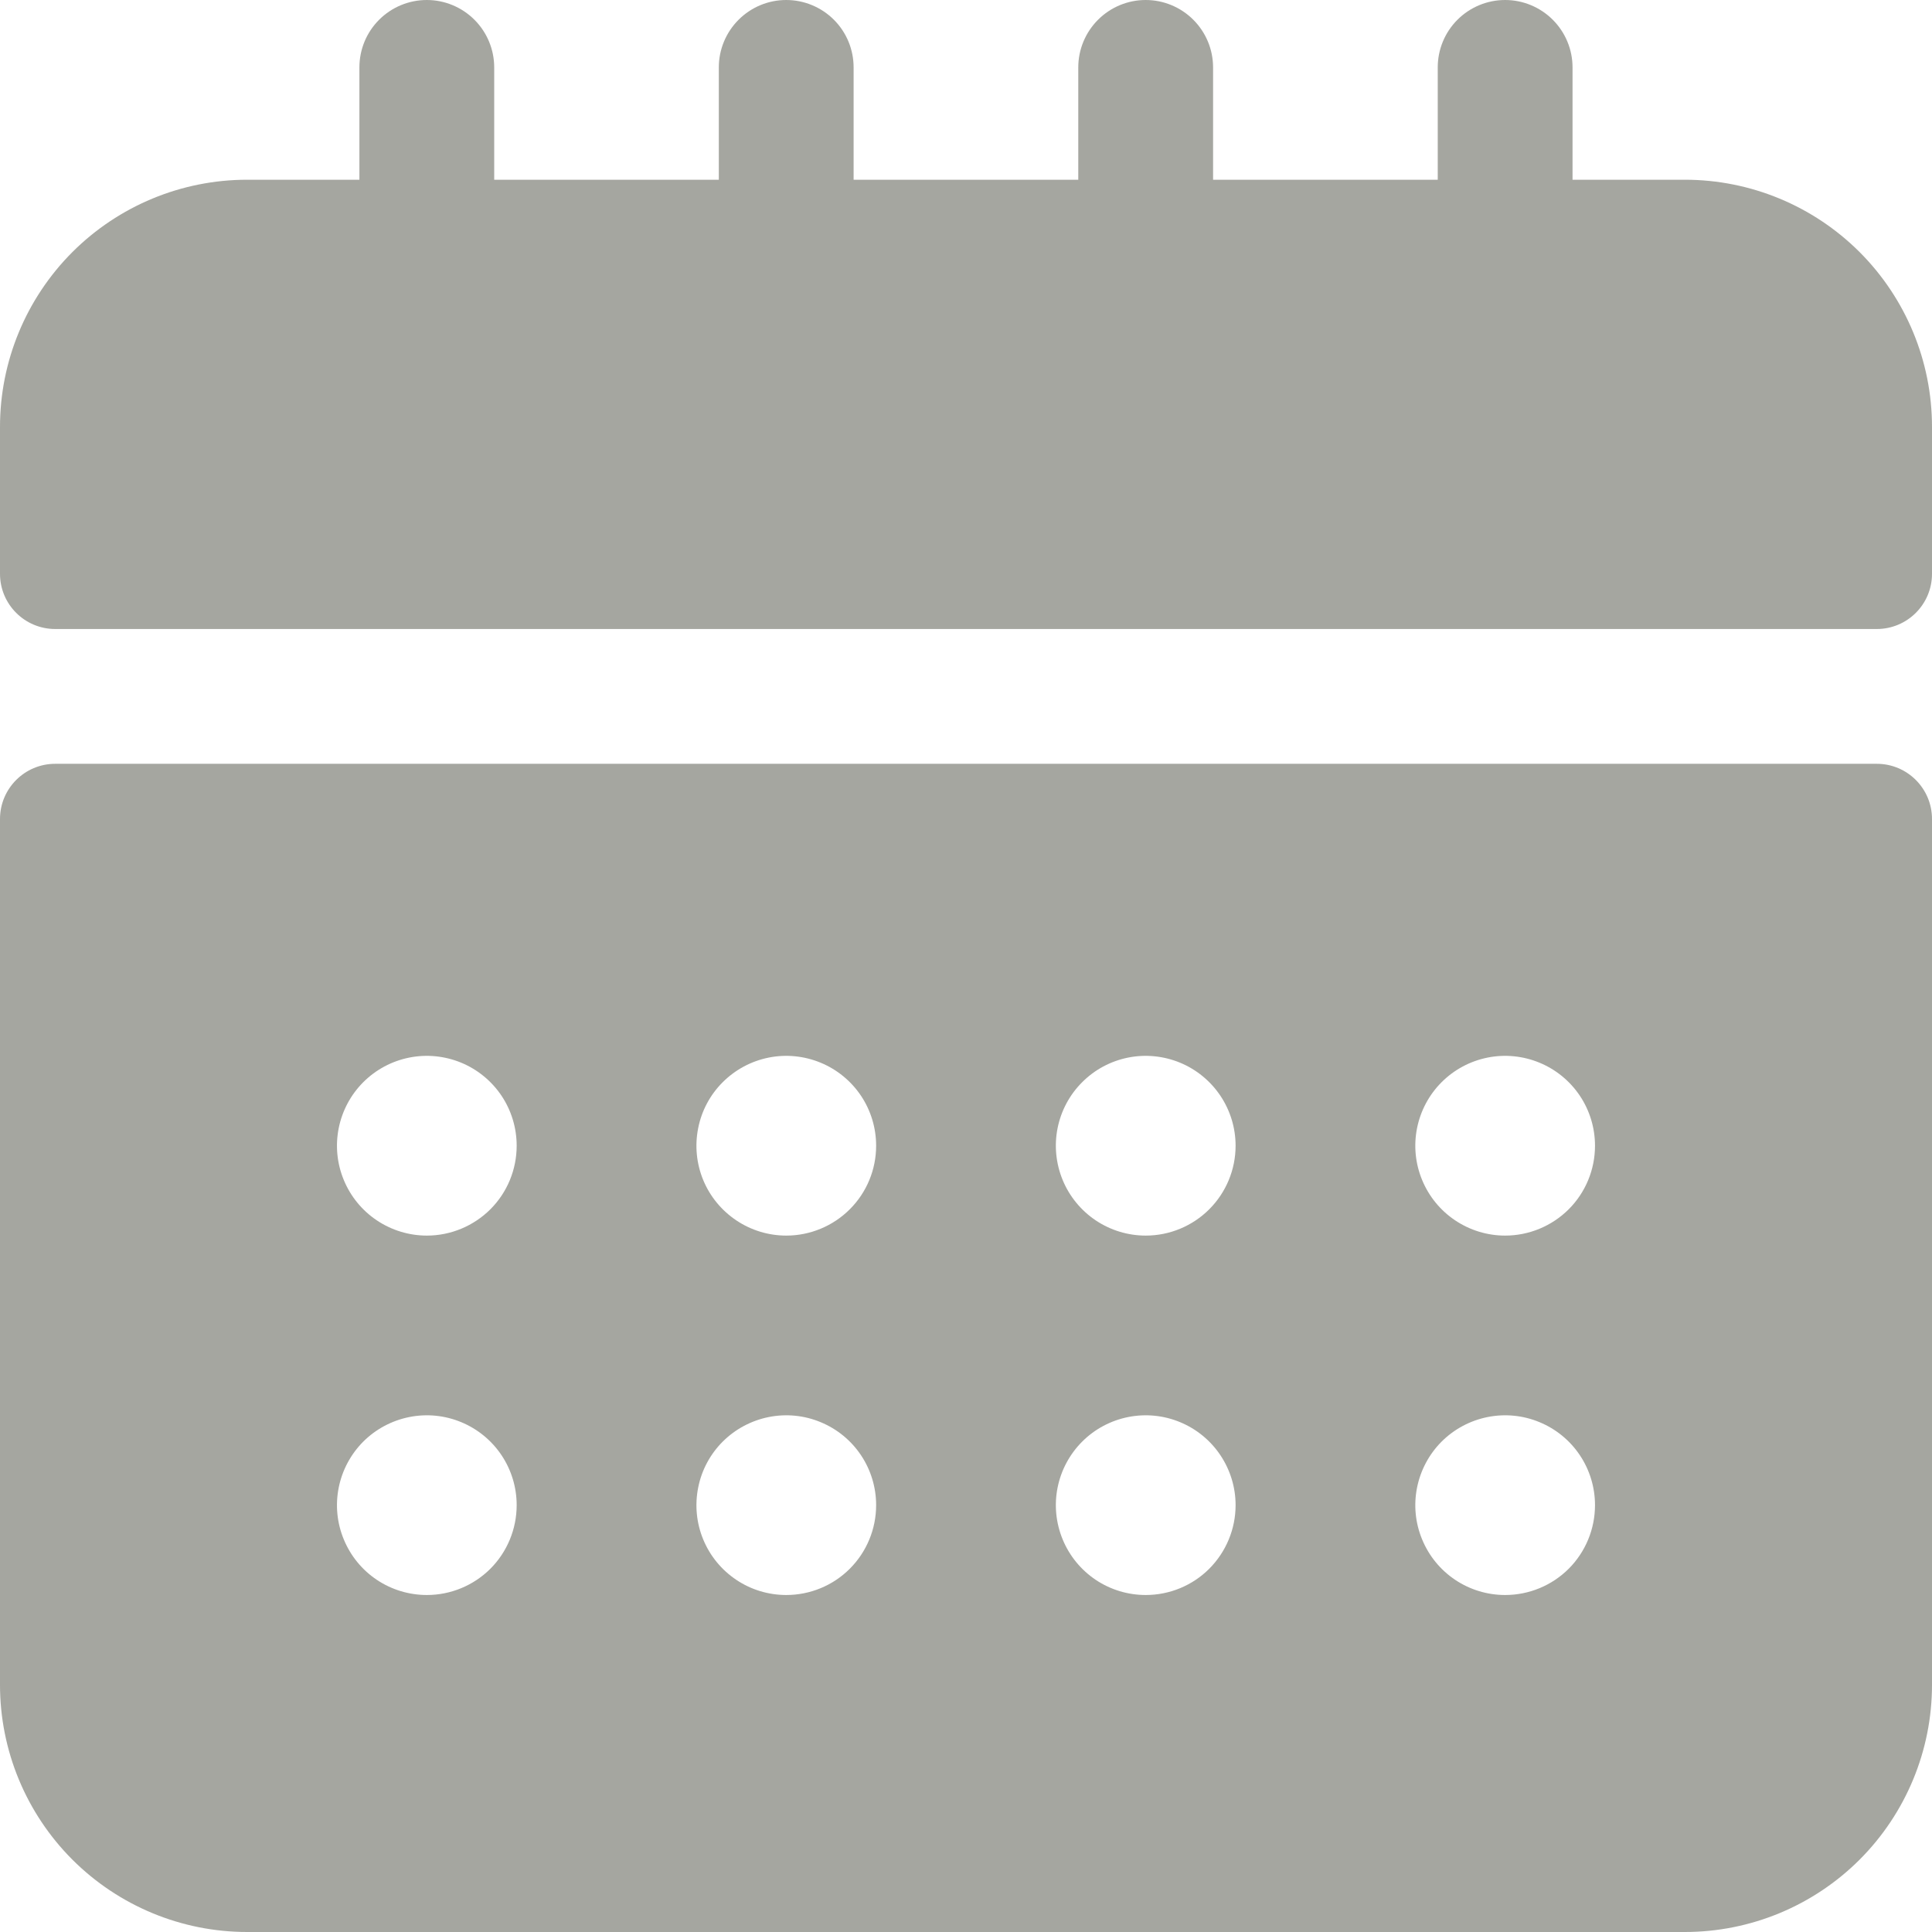 <?xml version="1.0" encoding="UTF-8"?> <svg xmlns="http://www.w3.org/2000/svg" width="35" height="35" viewBox="0 0 35 35" fill="none"><path d="M20.755 5.698C20.432 5.693 20.124 5.563 19.896 5.335C19.668 5.107 19.538 4.799 19.534 4.477V1.221C19.534 0.897 19.663 0.587 19.892 0.358C20.121 0.129 20.431 0 20.755 0C21.079 0 21.389 0.129 21.618 0.358C21.847 0.587 21.976 0.897 21.976 1.221V4.477C21.972 4.799 21.842 5.107 21.614 5.335C21.386 5.563 21.077 5.693 20.755 5.698ZM27.267 5.698C26.944 5.693 26.636 5.563 26.408 5.335C26.18 5.107 26.05 4.799 26.046 4.477V1.221C26.046 0.897 26.174 0.587 26.403 0.358C26.632 0.129 26.943 0 27.267 0C27.59 0 27.901 0.129 28.13 0.358C28.359 0.587 28.488 0.897 28.488 1.221V4.477C28.483 4.799 28.353 5.107 28.125 5.335C27.897 5.563 27.589 5.693 27.267 5.698ZM14.243 5.698C13.921 5.693 13.613 5.563 13.385 5.335C13.157 5.107 13.027 4.799 13.022 4.477V1.221C13.022 0.897 13.151 0.587 13.38 0.358C13.609 0.129 13.919 0 14.243 0C14.567 0 14.878 0.129 15.107 0.358C15.336 0.587 15.464 0.897 15.464 1.221V4.477C15.46 4.799 15.33 5.107 15.102 5.335C14.874 5.563 14.566 5.693 14.243 5.698ZM7.732 5.698C7.409 5.693 7.101 5.563 6.873 5.335C6.645 5.107 6.515 4.799 6.511 4.477V1.221C6.511 0.897 6.639 0.587 6.868 0.358C7.097 0.129 7.408 0 7.732 0C8.055 0 8.366 0.129 8.595 0.358C8.824 0.587 8.953 0.897 8.953 1.221V4.477C8.948 4.799 8.818 5.107 8.59 5.335C8.362 5.563 8.054 5.693 7.732 5.698Z" fill="#A5A6A0"></path><path d="M34 11.395C34.552 11.395 35 10.948 35 10.395V7.733C35 6.545 34.528 5.407 33.689 4.567C32.849 3.728 31.711 3.256 30.523 3.256H4.477C3.289 3.256 2.151 3.728 1.311 4.567C0.472 5.407 0 6.545 0 7.733V10.395C0 10.948 0.448 11.395 1 11.395H34ZM1 13.837C0.448 13.837 0 14.285 0 14.837V30.523C0 31.711 0.472 32.849 1.311 33.689C2.151 34.528 3.289 35 4.477 35H30.523C31.711 35 32.849 34.528 33.689 33.689C34.528 32.849 35 31.711 35 30.523V14.837C35 14.285 34.552 13.837 34 13.837H1ZM7.733 28.895C7.411 28.895 7.096 28.8 6.828 28.621C6.56 28.442 6.352 28.188 6.229 27.89C6.105 27.593 6.073 27.266 6.136 26.95C6.199 26.634 6.354 26.344 6.581 26.116C6.809 25.889 7.099 25.734 7.415 25.671C7.731 25.608 8.058 25.64 8.356 25.764C8.653 25.887 8.907 26.095 9.086 26.363C9.265 26.631 9.36 26.945 9.36 27.267C9.36 27.699 9.189 28.113 8.884 28.419C8.578 28.724 8.164 28.895 7.733 28.895ZM7.733 22.384C7.411 22.384 7.096 22.288 6.828 22.109C6.56 21.93 6.352 21.676 6.229 21.379C6.105 21.081 6.073 20.754 6.136 20.438C6.199 20.122 6.354 19.832 6.581 19.605C6.809 19.377 7.099 19.222 7.415 19.159C7.731 19.096 8.058 19.129 8.356 19.252C8.653 19.375 8.907 19.584 9.086 19.851C9.265 20.119 9.36 20.434 9.36 20.756C9.36 21.188 9.189 21.602 8.884 21.907C8.578 22.212 8.164 22.384 7.733 22.384ZM14.244 28.895C13.922 28.895 13.607 28.8 13.34 28.621C13.072 28.442 12.863 28.188 12.74 27.89C12.617 27.593 12.585 27.266 12.648 26.95C12.71 26.634 12.865 26.344 13.093 26.116C13.321 25.889 13.611 25.734 13.927 25.671C14.242 25.608 14.57 25.64 14.867 25.764C15.165 25.887 15.419 26.095 15.598 26.363C15.777 26.631 15.872 26.945 15.872 27.267C15.872 27.699 15.701 28.113 15.395 28.419C15.09 28.724 14.676 28.895 14.244 28.895ZM14.244 22.384C13.922 22.384 13.607 22.288 13.34 22.109C13.072 21.93 12.863 21.676 12.74 21.379C12.617 21.081 12.585 20.754 12.648 20.438C12.71 20.122 12.865 19.832 13.093 19.605C13.321 19.377 13.611 19.222 13.927 19.159C14.242 19.096 14.57 19.129 14.867 19.252C15.165 19.375 15.419 19.584 15.598 19.851C15.777 20.119 15.872 20.434 15.872 20.756C15.872 21.188 15.701 21.602 15.395 21.907C15.09 22.212 14.676 22.384 14.244 22.384ZM20.756 28.895C20.434 28.895 20.119 28.8 19.851 28.621C19.584 28.442 19.375 28.188 19.252 27.89C19.129 27.593 19.096 27.266 19.159 26.95C19.222 26.634 19.377 26.344 19.605 26.116C19.832 25.889 20.122 25.734 20.438 25.671C20.754 25.608 21.081 25.64 21.379 25.764C21.676 25.887 21.93 26.095 22.109 26.363C22.288 26.631 22.384 26.945 22.384 27.267C22.384 27.699 22.212 28.113 21.907 28.419C21.602 28.724 21.188 28.895 20.756 28.895ZM20.756 22.384C20.434 22.384 20.119 22.288 19.851 22.109C19.584 21.93 19.375 21.676 19.252 21.379C19.129 21.081 19.096 20.754 19.159 20.438C19.222 20.122 19.377 19.832 19.605 19.605C19.832 19.377 20.122 19.222 20.438 19.159C20.754 19.096 21.081 19.129 21.379 19.252C21.676 19.375 21.93 19.584 22.109 19.851C22.288 20.119 22.384 20.434 22.384 20.756C22.384 21.188 22.212 21.602 21.907 21.907C21.602 22.212 21.188 22.384 20.756 22.384ZM27.267 28.895C26.945 28.895 26.631 28.8 26.363 28.621C26.095 28.442 25.887 28.188 25.764 27.89C25.64 27.593 25.608 27.266 25.671 26.95C25.734 26.634 25.889 26.344 26.116 26.116C26.344 25.889 26.634 25.734 26.95 25.671C27.266 25.608 27.593 25.64 27.89 25.764C28.188 25.887 28.442 26.095 28.621 26.363C28.8 26.631 28.895 26.945 28.895 27.267C28.895 27.699 28.724 28.113 28.419 28.419C28.113 28.724 27.699 28.895 27.267 28.895ZM27.267 22.384C26.945 22.384 26.631 22.288 26.363 22.109C26.095 21.93 25.887 21.676 25.764 21.379C25.64 21.081 25.608 20.754 25.671 20.438C25.734 20.122 25.889 19.832 26.116 19.605C26.344 19.377 26.634 19.222 26.95 19.159C27.266 19.096 27.593 19.129 27.89 19.252C28.188 19.375 28.442 19.584 28.621 19.851C28.8 20.119 28.895 20.434 28.895 20.756C28.895 21.188 28.724 21.602 28.419 21.907C28.113 22.212 27.699 22.384 27.267 22.384Z" fill="#A5A6A0"></path></svg> 